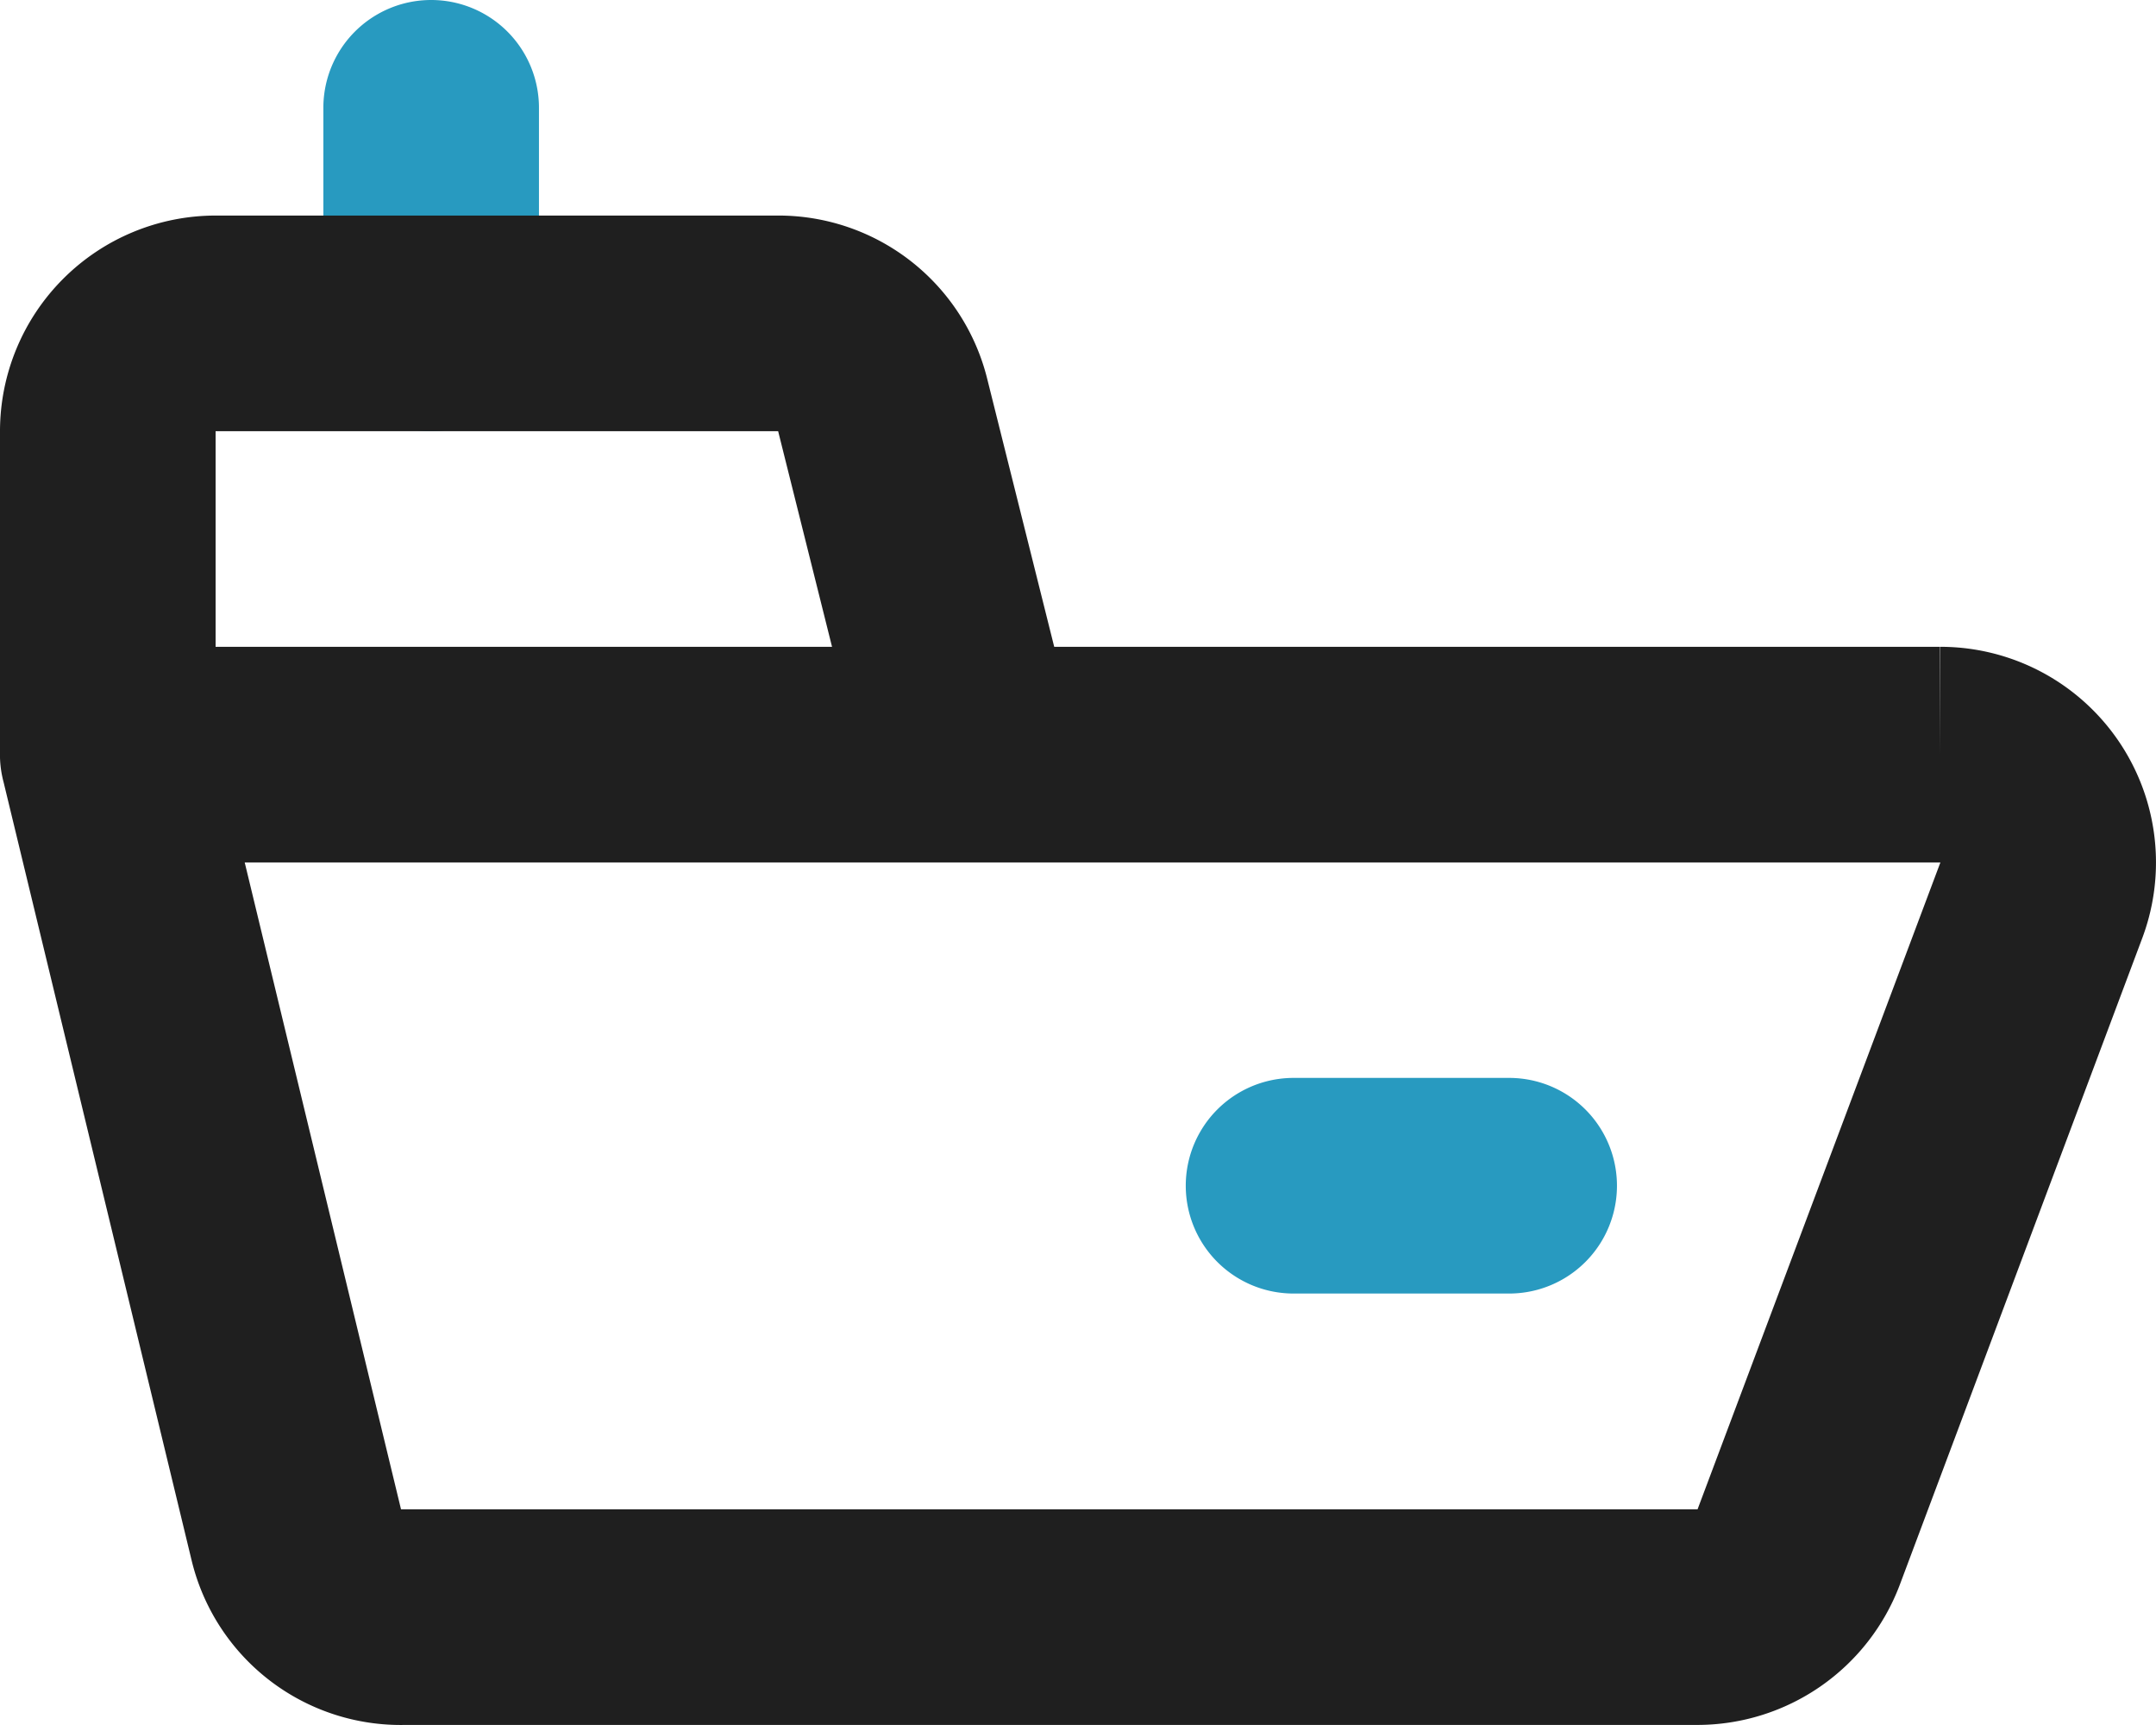 <svg xmlns="http://www.w3.org/2000/svg" width="60" height="47.994" viewBox="0 0 60 47.994"><g transform="translate(-2 -4)"><path d="M27,35.994a3,3,0,0,1,0-6h6a3,3,0,0,1,0,6ZM0,9V3A3,3,0,0,1,6,3V9A3,3,0,1,1,0,9Z" transform="translate(10.999 4)" fill="#289ac0"></path><path d="M23.655,6a5.987,5.987,0,0,1,5.823,4.562L31.338,18H55.991L56,21v3H8.81l4.35,18H49.242L56,24V18a6,6,0,0,1,5.62,8.1l-6.75,18a6.024,6.024,0,0,1-5.618,3.9H13.285a5.987,5.987,0,0,1-5.948-4.561L2.1,21.767a3,3,0,0,1-.1-.679c0-.034,0-.067,0-.1V12A6.006,6.006,0,0,1,8,6H23.655Zm1.5,12-1.5-6H8v6Z" transform="translate(0 3.998)" fill="#1f1f1f"></path></g></svg>